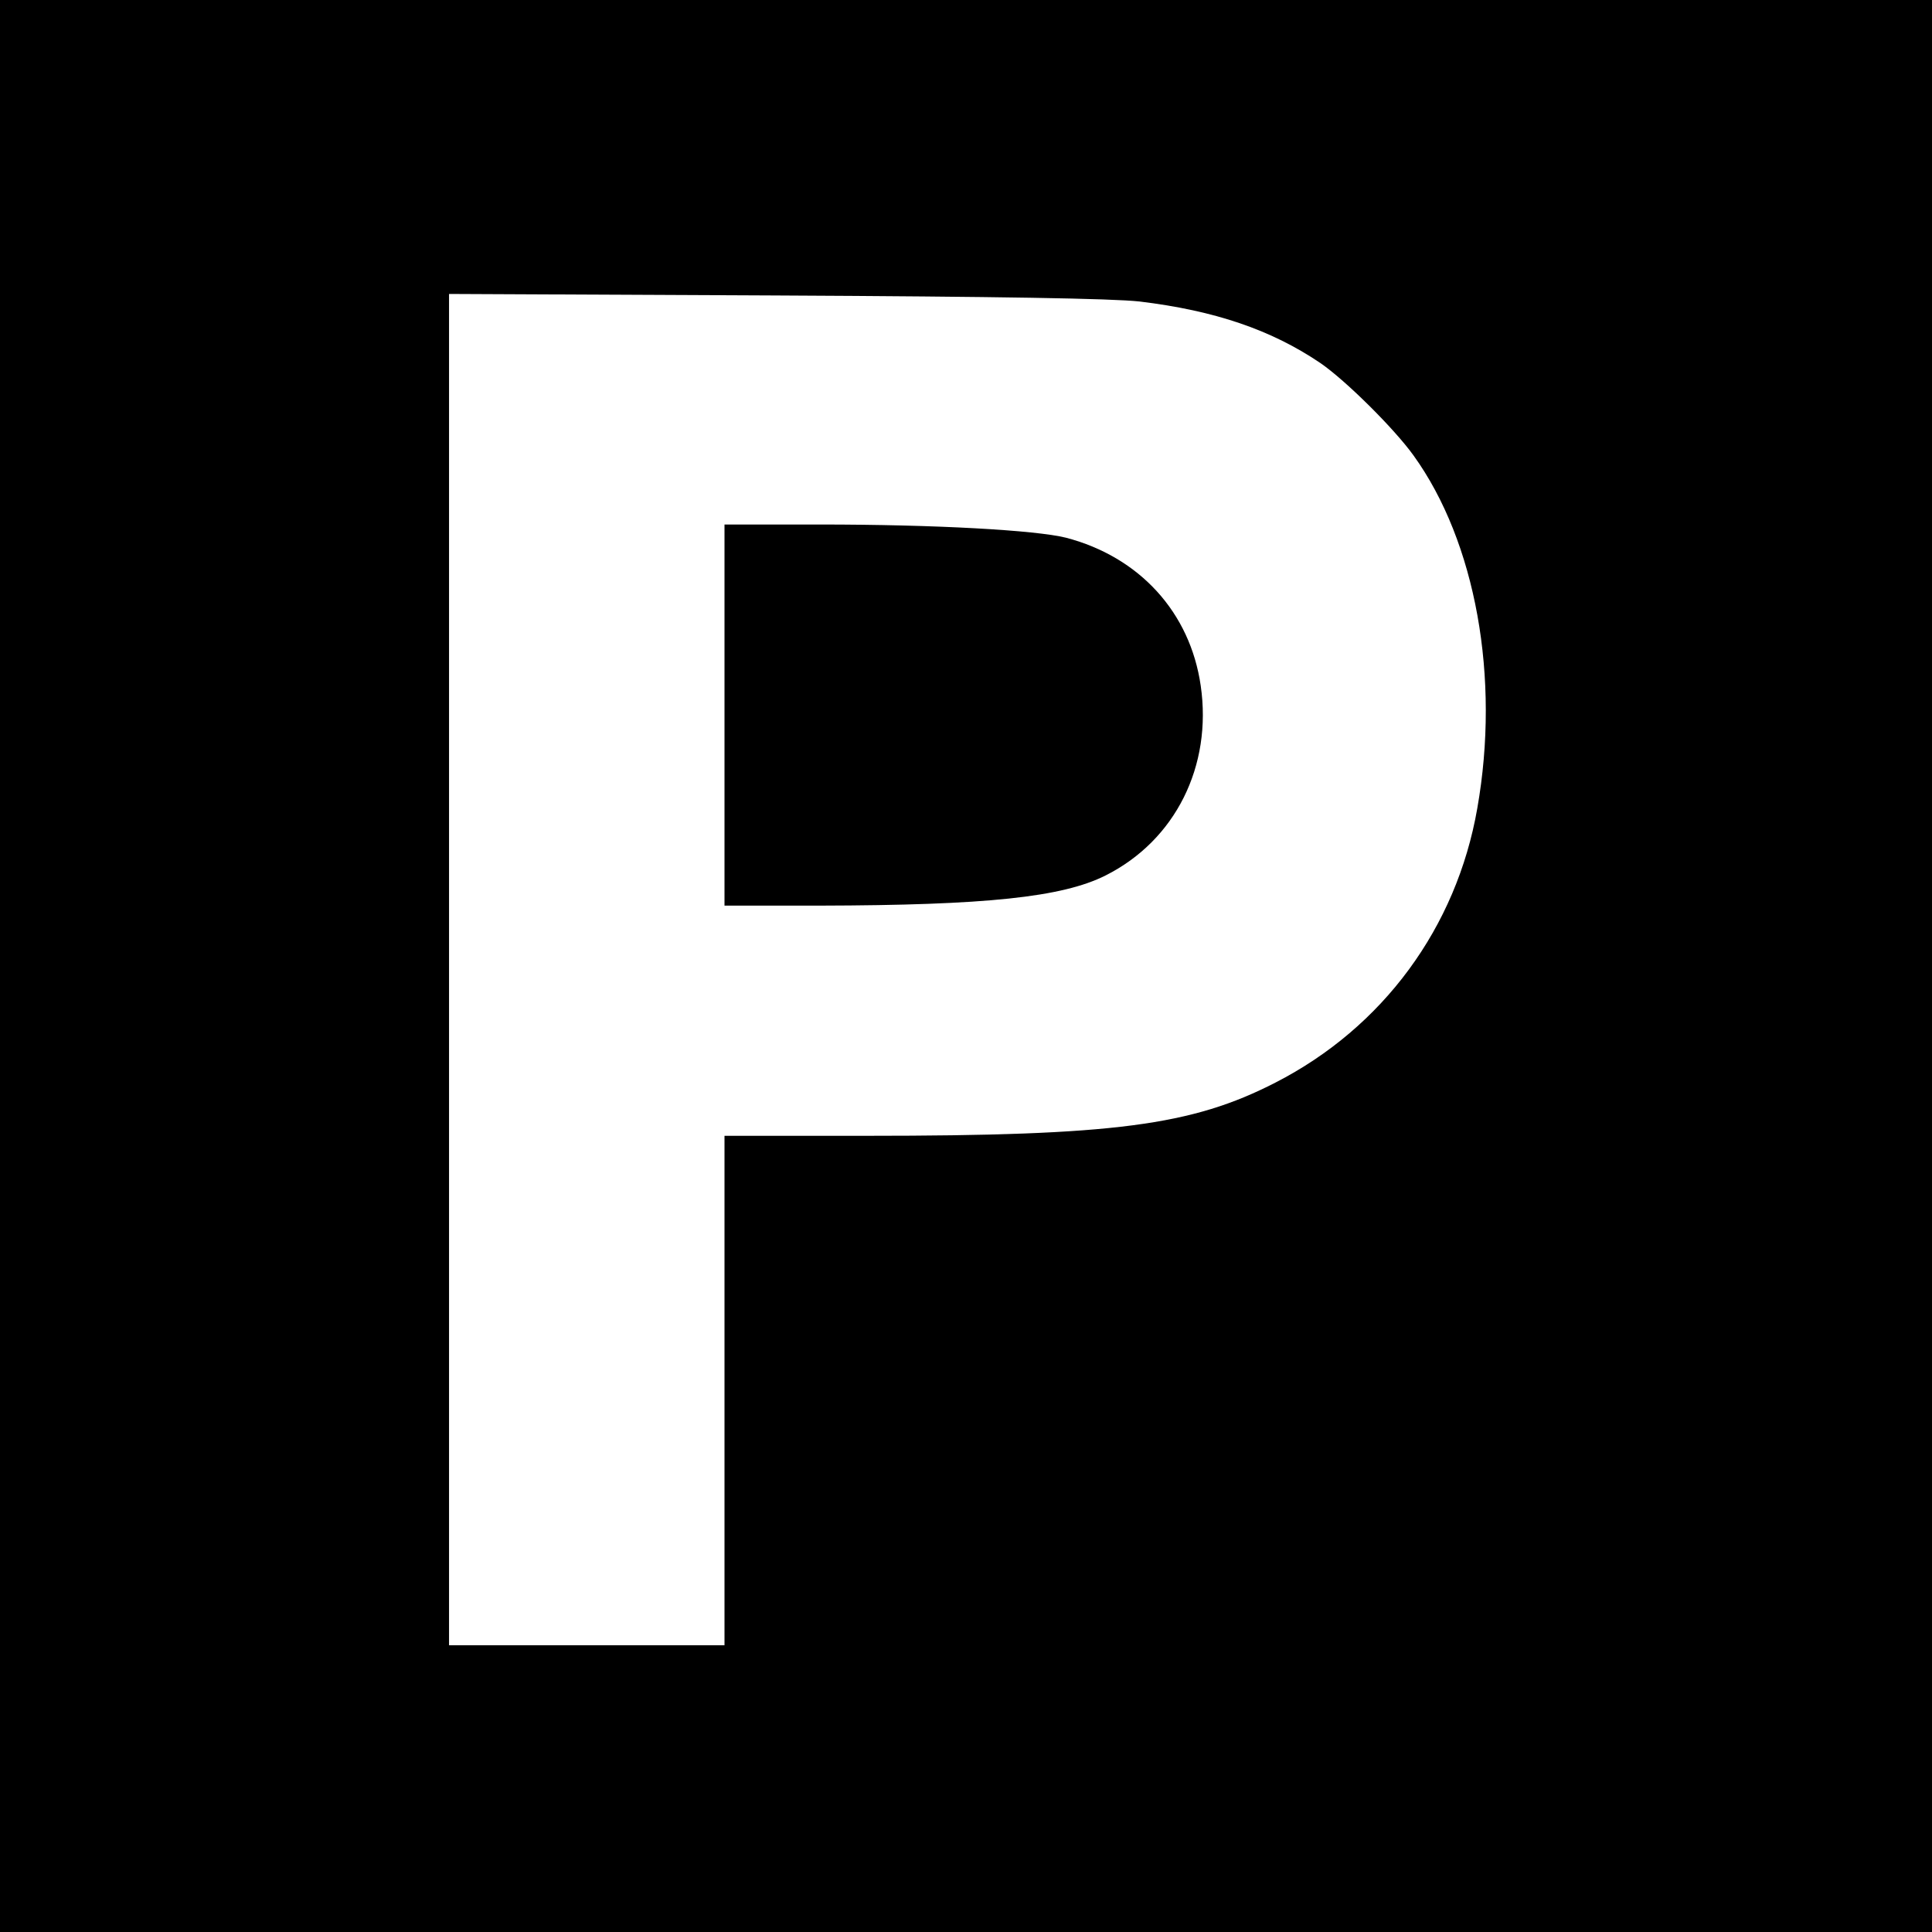 <?xml version="1.0" standalone="no"?>
<!DOCTYPE svg PUBLIC "-//W3C//DTD SVG 20010904//EN"
 "http://www.w3.org/TR/2001/REC-SVG-20010904/DTD/svg10.dtd">
<svg version="1.0" xmlns="http://www.w3.org/2000/svg"
 width="512pt" height="512pt" viewBox="0 0 512 512"
 preserveAspectRatio="xMidYMid meet">
<g transform="translate(0,512) scale(0.1,-0.1)"
fill="#000000" stroke="none">
<path d="M0 2560 l0 -2560 2560 0 2560 0 0 2560 0 2560 -2560 0 -2560 0 0
-2560z m3020 1761 c199 -24 349 -75 479 -163 67 -46 196 -174 247 -245 165
-229 230 -589 169 -935 -55 -316 -250 -581 -535 -727 -222 -114 -428 -141
-1082 -141 l-378 0 0 -675 0 -675 -365 0 -365 0 0 1791 0 1790 863 -4 c600 -3
894 -8 967 -16z"/>
<path d="M1920 3225 l0 -505 253 0 c439 1 642 22 757 80 185 93 283 290 252
503 -28 194 -162 341 -357 392 -80 20 -346 35 -652 35 l-253 0 0 -505z"/>
</g>
</svg>
